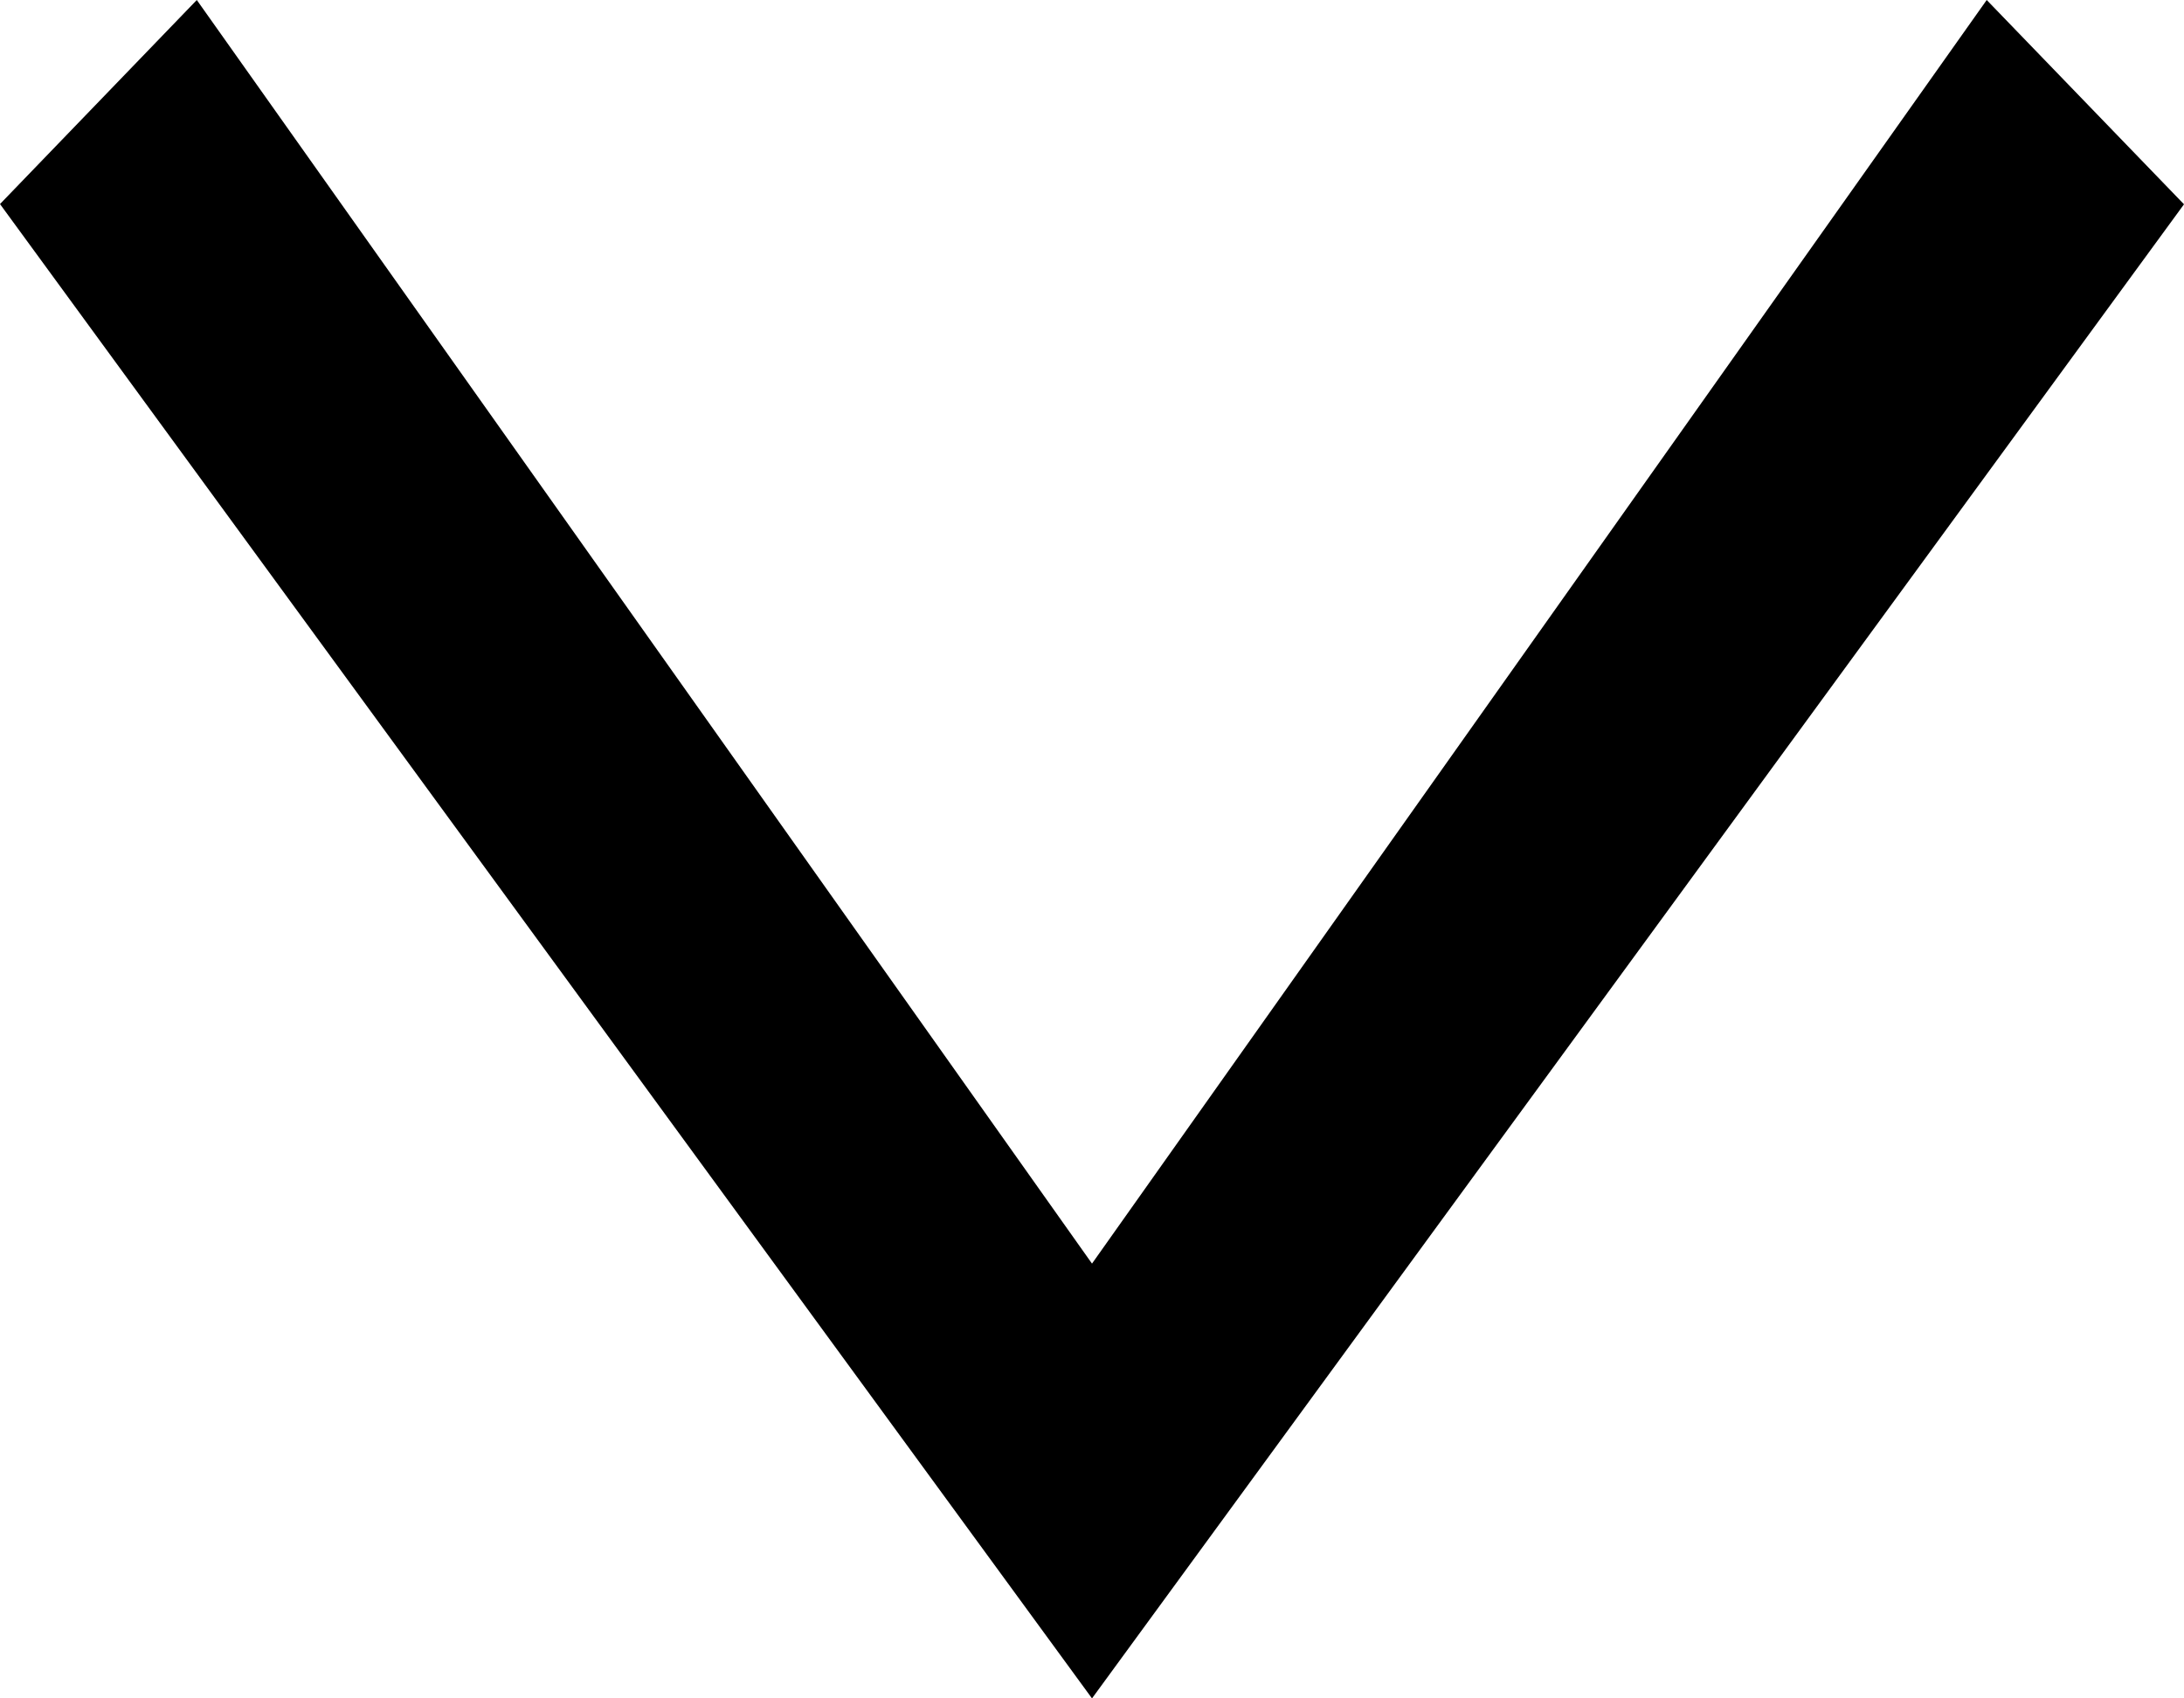 <?xml version="1.0" encoding="UTF-8"?>
<svg width="9px" height="7px" viewBox="0 0 9 7" version="1.1" xmlns="http://www.w3.org/2000/svg" xmlns:xlink="http://www.w3.org/1999/xlink">
    <title>Fill 1</title>
    <g id="Desktop-Creative-Concept" stroke="none" stroke-width="1" fill="none" fill-rule="evenodd">
        <g id="PLP---Style-Based-Final" transform="translate(-84, -622)" fill="#000000">
            <polygon id="Fill-1" transform="translate(88.5, 625.5) rotate(-270) translate(-88.5, -625.5) " points="85.842 621 85 621.813 90.208 625.5 85 629.189 85.841 630 92 625.5"></polygon>
        </g>
    </g>
</svg>